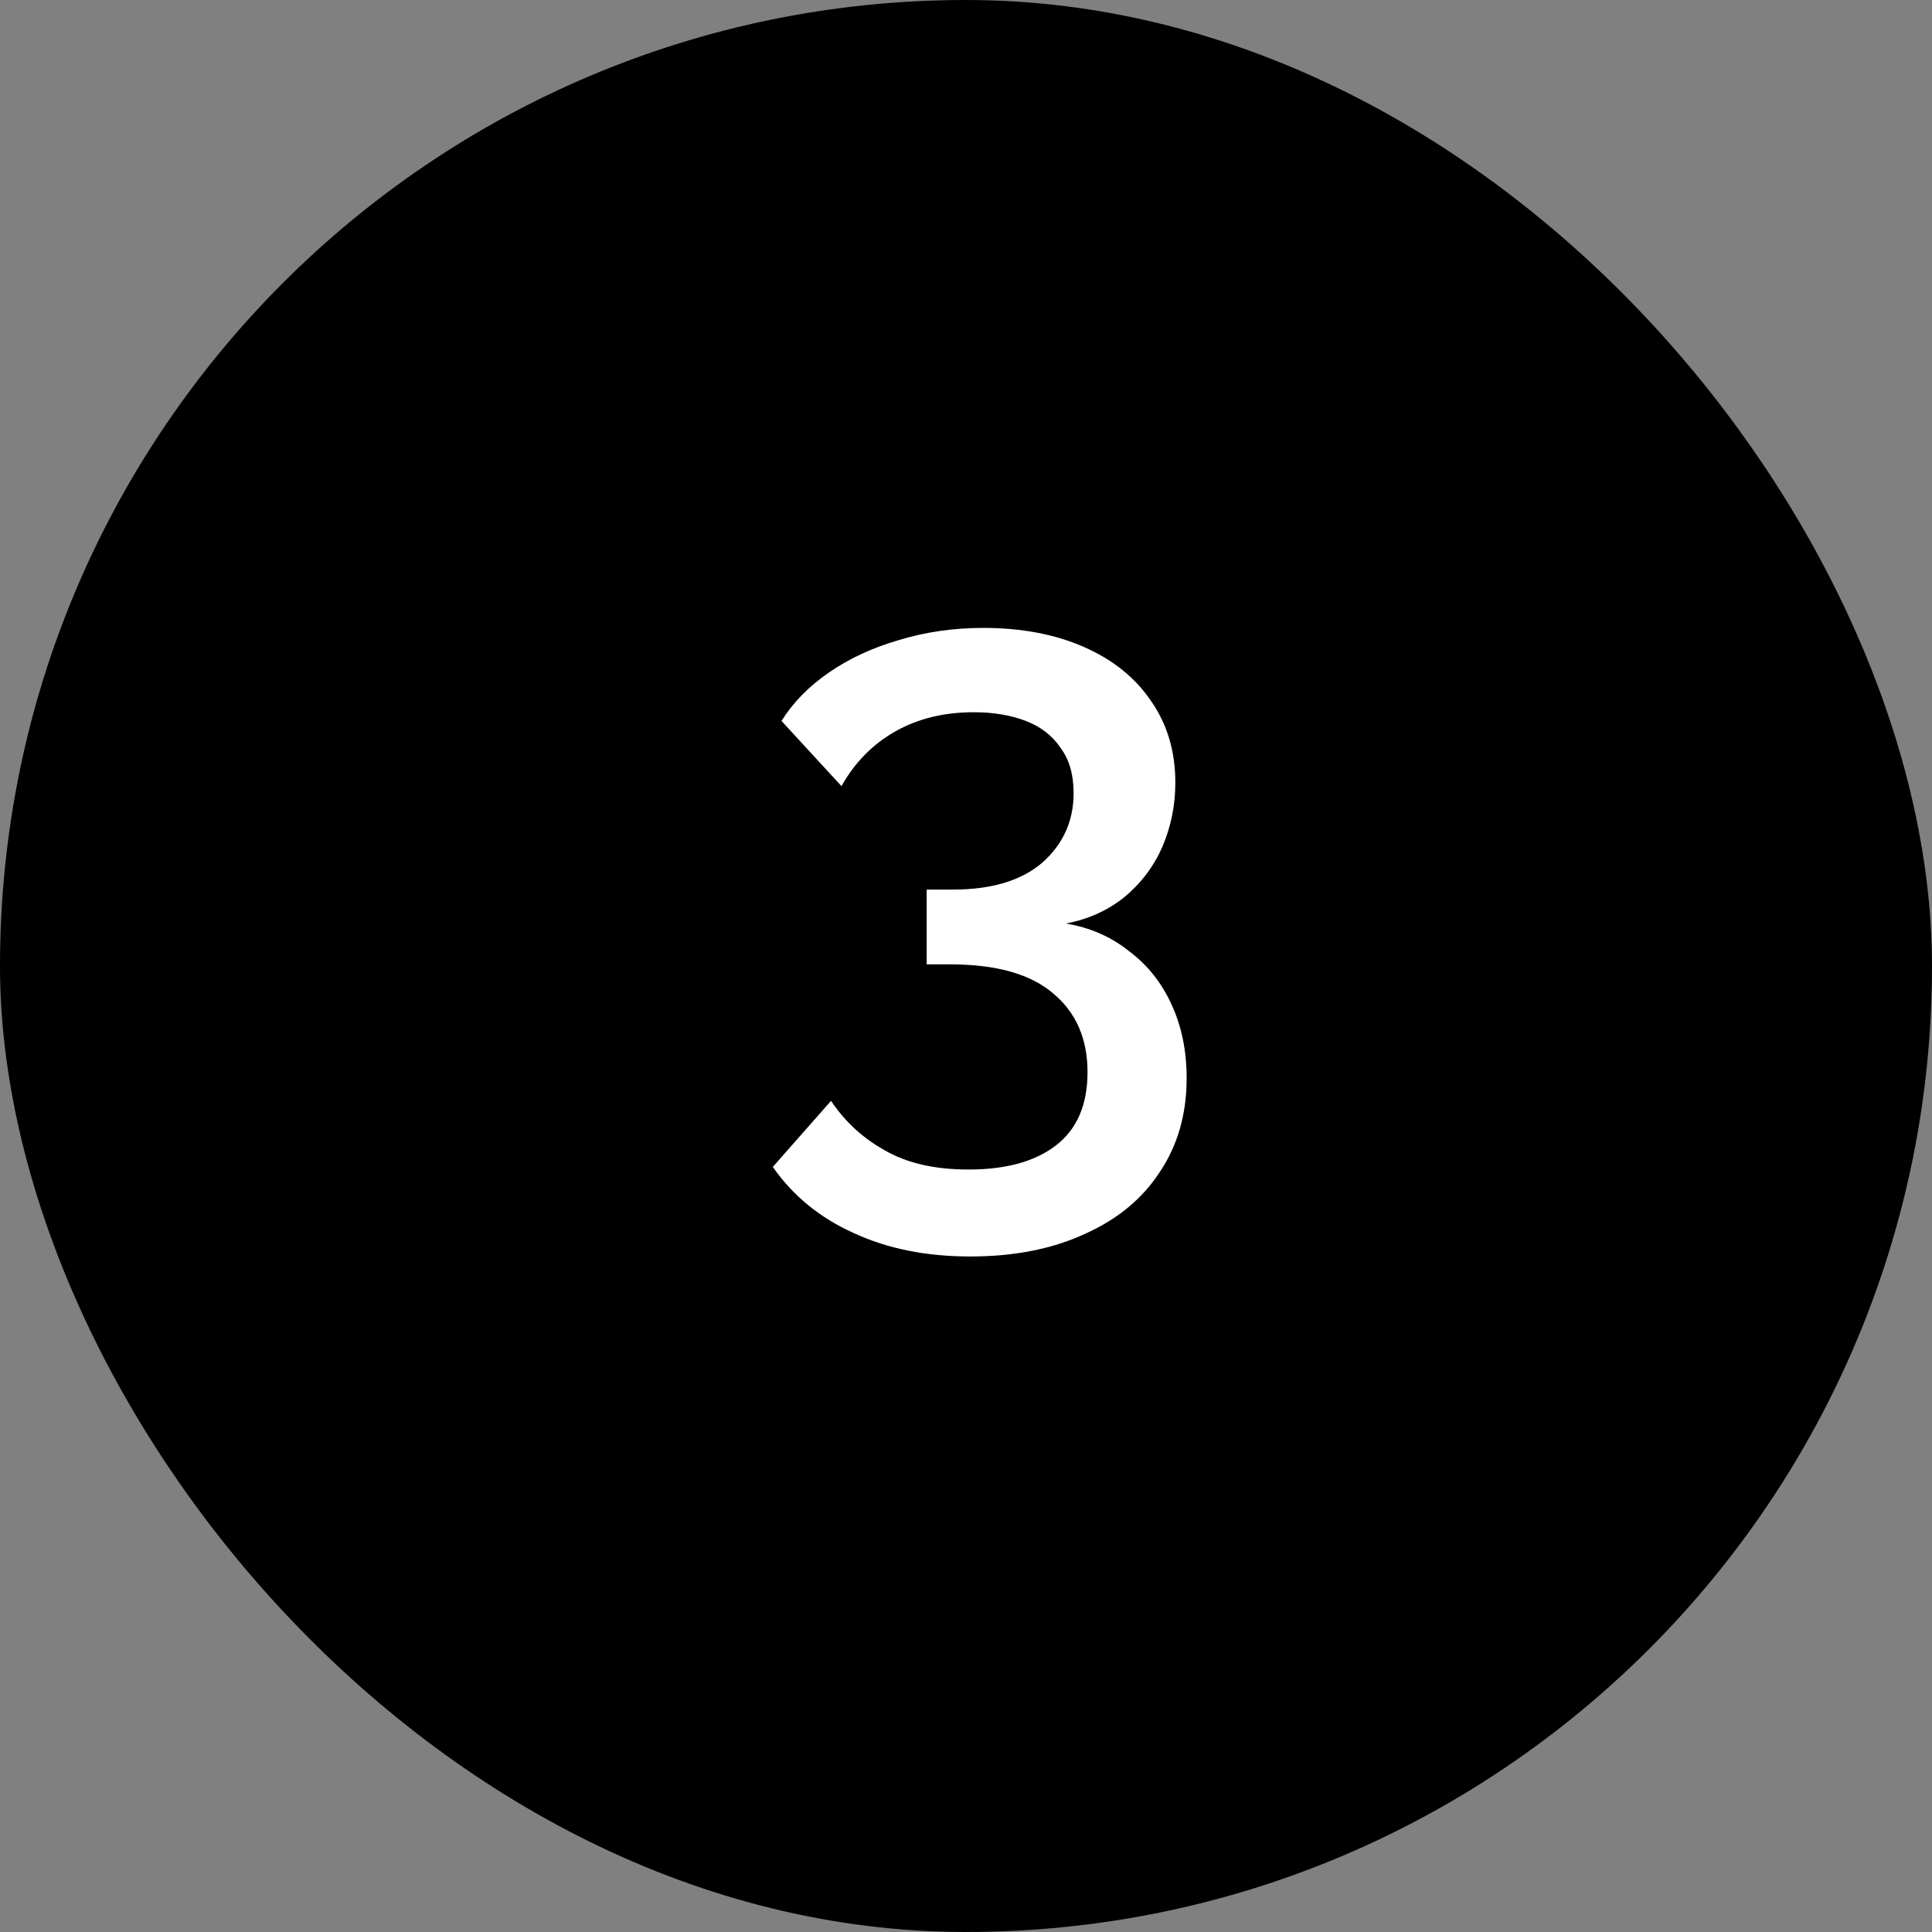 <?xml version="1.0" encoding="UTF-8"?> <svg xmlns="http://www.w3.org/2000/svg" width="40" height="40" viewBox="0 0 40 40" fill="none"><rect x="0" y="0" width="40" height="40" fill="#808080" stroke="none"/><rect width="40" height="40" rx="20" fill="black"></rect><path d="M22.066 19.12C22.57 19.204 23.008 19.396 23.38 19.696C23.764 19.984 24.058 20.356 24.262 20.812C24.466 21.256 24.568 21.76 24.568 22.324C24.568 23.068 24.382 23.716 24.01 24.268C23.65 24.82 23.134 25.246 22.462 25.546C21.79 25.858 20.998 26.014 20.086 26.014C19.174 26.014 18.37 25.852 17.674 25.528C16.978 25.216 16.42 24.76 16 24.16L17.206 22.792C17.494 23.224 17.866 23.566 18.322 23.818C18.778 24.082 19.354 24.214 20.05 24.214C20.83 24.214 21.436 24.046 21.868 23.71C22.3 23.374 22.516 22.87 22.516 22.198C22.516 21.502 22.276 20.956 21.796 20.56C21.328 20.164 20.62 19.966 19.672 19.966H19.186V18.418H19.726C20.53 18.418 21.148 18.232 21.58 17.86C22.012 17.476 22.228 16.996 22.228 16.42C22.228 16.036 22.138 15.724 21.958 15.484C21.79 15.232 21.55 15.046 21.238 14.926C20.926 14.806 20.566 14.746 20.158 14.746C19.546 14.746 19.006 14.878 18.538 15.142C18.07 15.406 17.698 15.784 17.422 16.276L16.18 14.926C16.42 14.542 16.75 14.206 17.17 13.918C17.59 13.63 18.07 13.408 18.61 13.252C19.162 13.084 19.744 13 20.356 13C21.148 13 21.844 13.132 22.444 13.396C23.044 13.66 23.506 14.032 23.83 14.512C24.166 14.992 24.334 15.556 24.334 16.204C24.334 16.672 24.244 17.116 24.064 17.536C23.884 17.944 23.62 18.292 23.272 18.58C22.924 18.856 22.522 19.036 22.066 19.12Z" fill="white"></path></svg> 